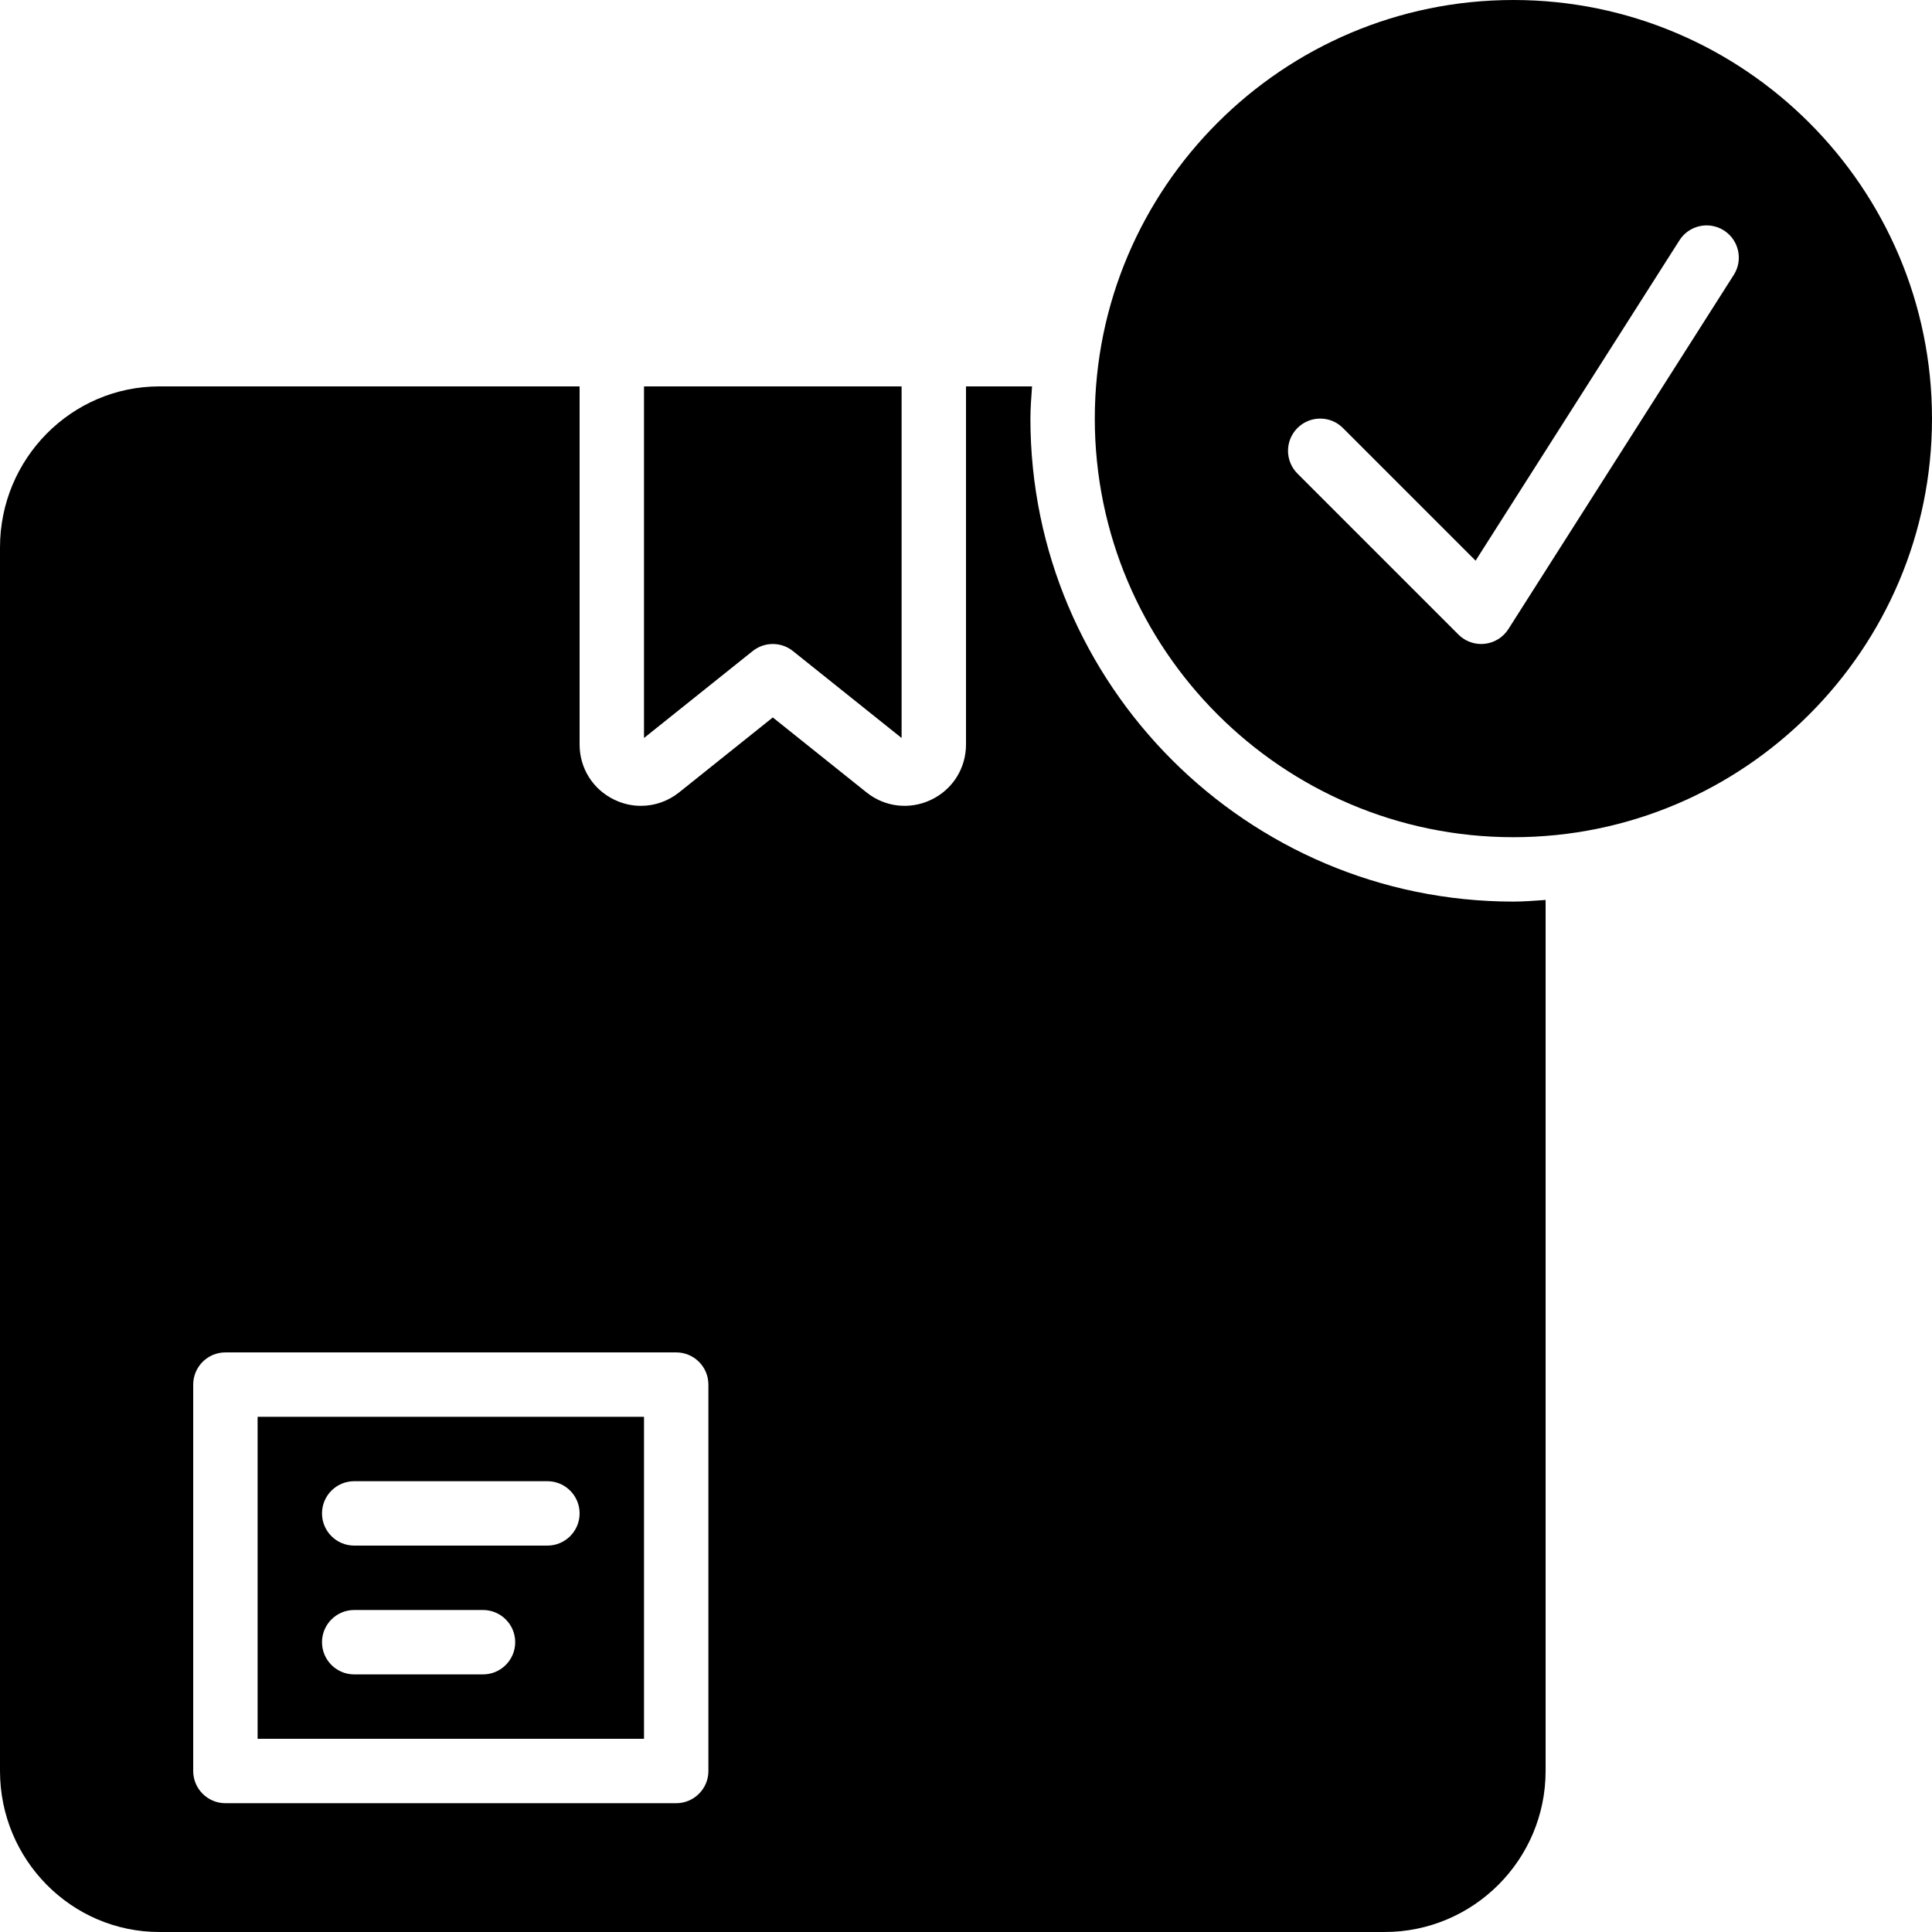 <?xml version="1.0" encoding="iso-8859-1"?>
<!-- Uploaded to: SVG Repo, www.svgrepo.com, Generator: SVG Repo Mixer Tools -->
<svg fill="#000000" height="800px" width="800px" version="1.1" id="Layer_1" xmlns="http://www.w3.org/2000/svg" xmlns:xlink="http://www.w3.org/1999/xlink" 
	 viewBox="0 0 511.999 511.999" xml:space="preserve">
<g>
	<g>
		<g>
			<path d="M401.065,0c-61.167,0-110.933,49.758-110.933,110.933c0,61.167,49.766,110.933,110.933,110.933
				S511.998,172.1,511.998,110.933C511.998,49.758,462.232,0,401.065,0z M459.467,72.849l-59.733,93.867
				c-1.391,2.185-3.695,3.618-6.272,3.9c-0.307,0.034-0.623,0.051-0.93,0.051c-2.244,0-4.42-0.896-6.033-2.5L343.832,125.5
				c-3.328-3.337-3.328-8.738,0-12.066c3.337-3.337,8.738-3.337,12.066,0l35.149,35.149l54.025-84.898
				c2.526-3.977,7.799-5.146,11.776-2.62C460.824,63.599,462.002,68.873,459.467,72.849z"/>
			<path d="M68.268,460.799h102.4v-85.333h-102.4V460.799z M93.868,392.532h51.2c4.71,0,8.533,3.823,8.533,8.533
				s-3.823,8.533-8.533,8.533h-51.2c-4.71,0-8.533-3.823-8.533-8.533S89.157,392.532,93.868,392.532z M93.868,426.666h34.133
				c4.71,0,8.533,3.823,8.533,8.533s-3.823,8.533-8.533,8.533H93.868c-4.71,0-8.533-3.823-8.533-8.533
				S89.157,426.666,93.868,426.666z"/>
			<path d="M204.801,170.666c1.886,0,3.772,0.623,5.333,1.869l28.8,23.04v-93.175h-68.267v93.175l28.8-23.04
				C201.029,171.289,202.915,170.666,204.801,170.666z"/>
			<path d="M273.068,110.932c0-2.884,0.247-5.7,0.435-8.533h-17.502v94.899c0,6.298-3.533,11.913-9.207,14.635
				c-5.675,2.722-12.262,1.988-17.178-1.954l-24.815-19.849l-24.815,19.849c-2.953,2.364-6.511,3.575-10.112,3.575
				c-2.398,0.009-4.804-0.529-7.066-1.621c-5.675-2.722-9.207-8.337-9.207-14.635v-94.899H42.241
				c-23.296,0-42.24,19.14-42.24,42.667v324.267c0,23.526,18.944,42.667,42.24,42.667h324.693c23.526,0,42.667-19.14,42.667-42.667
				V238.497c-2.833,0.188-5.649,0.435-8.533,0.435C330.488,238.932,273.068,181.512,273.068,110.932z M187.734,469.333
				c0,4.71-3.823,8.533-8.533,8.533H59.734c-4.71,0-8.533-3.823-8.533-8.533v-102.4c0-4.71,3.823-8.533,8.533-8.533h119.467
				c4.71,0,8.533,3.823,8.533,8.533V469.333z"/>
		</g>
	</g>
</g>
</svg>